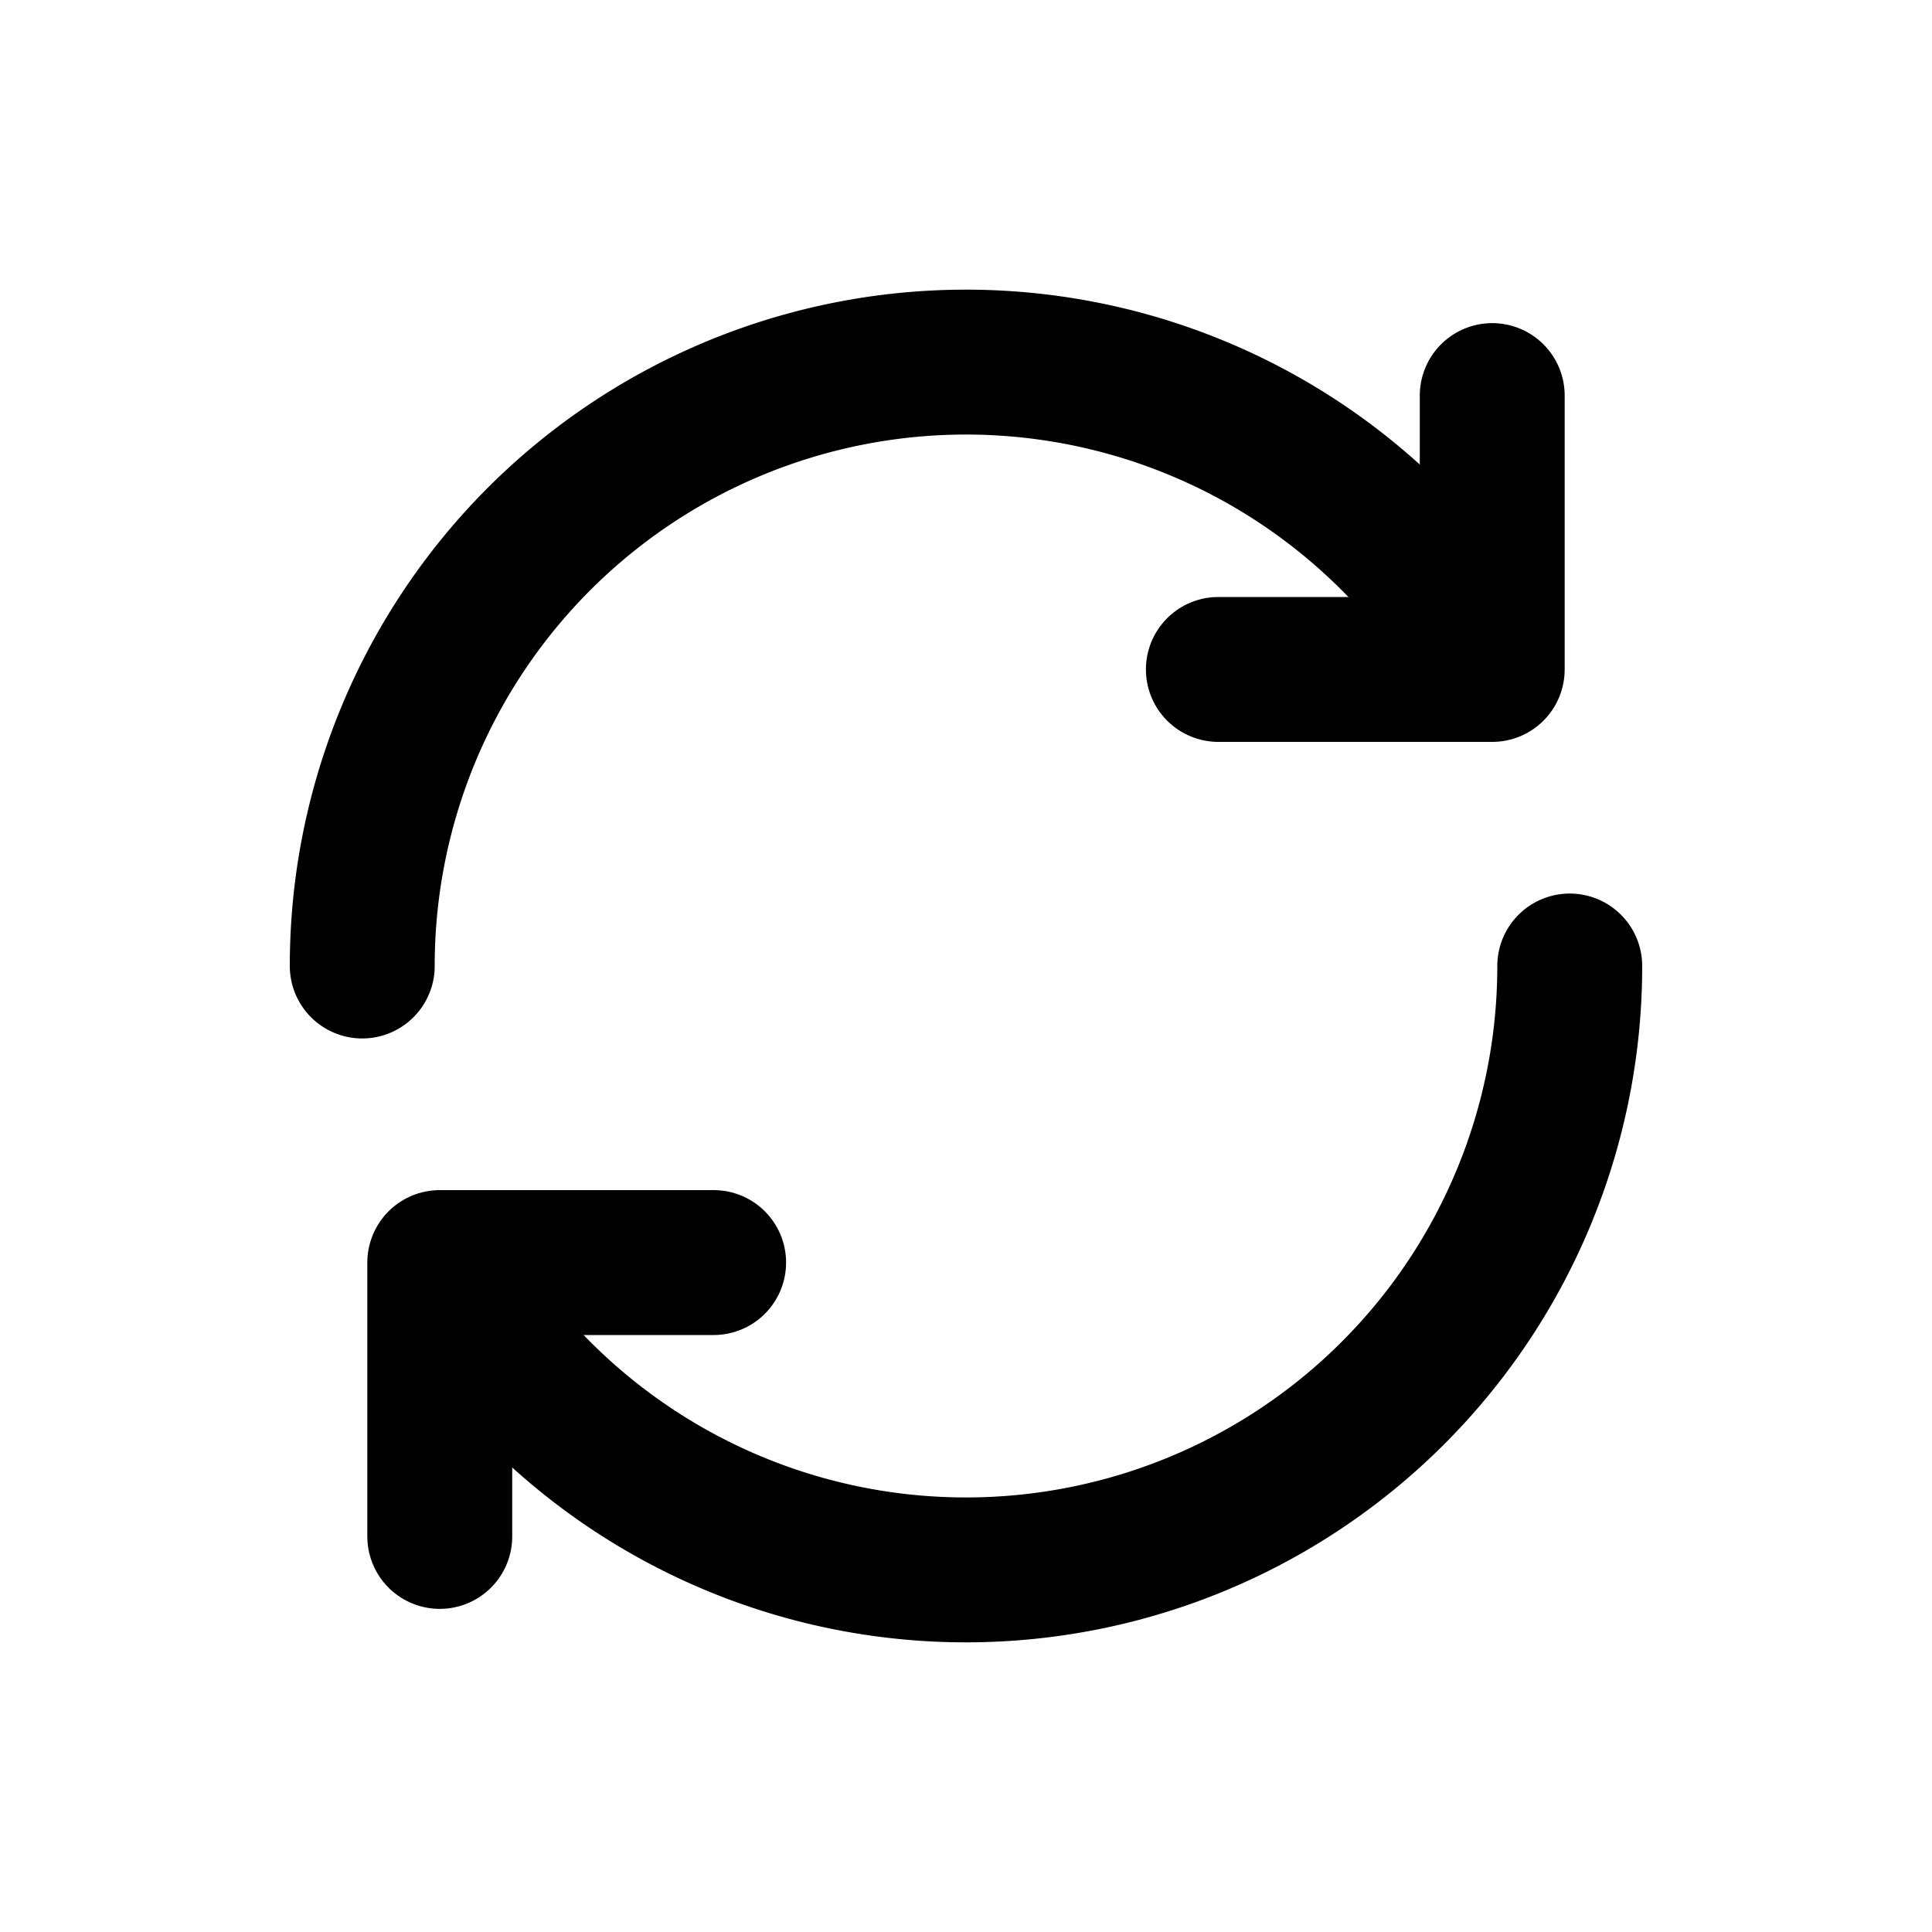 <svg id="BOLD__6px_" data-name="BOLD_[6px]" xmlns="http://www.w3.org/2000/svg" viewBox="0 0 80 80"><defs><style>.cls-1{fill:none;stroke:#000;stroke-linecap:round;stroke-linejoin:round;stroke-width:6px;}</style></defs><polyline class="cls-1" points="61.79 16.38 61.79 27.72 50.45 27.72"/><path class="cls-1" d="M61.74,27.65A25,25,0,0,0,15,40"/><polyline class="cls-1" points="18.21 63.62 18.21 52.28 29.55 52.28"/><path class="cls-1" d="M18.26,52.35A25,25,0,0,0,65,40"/></svg>